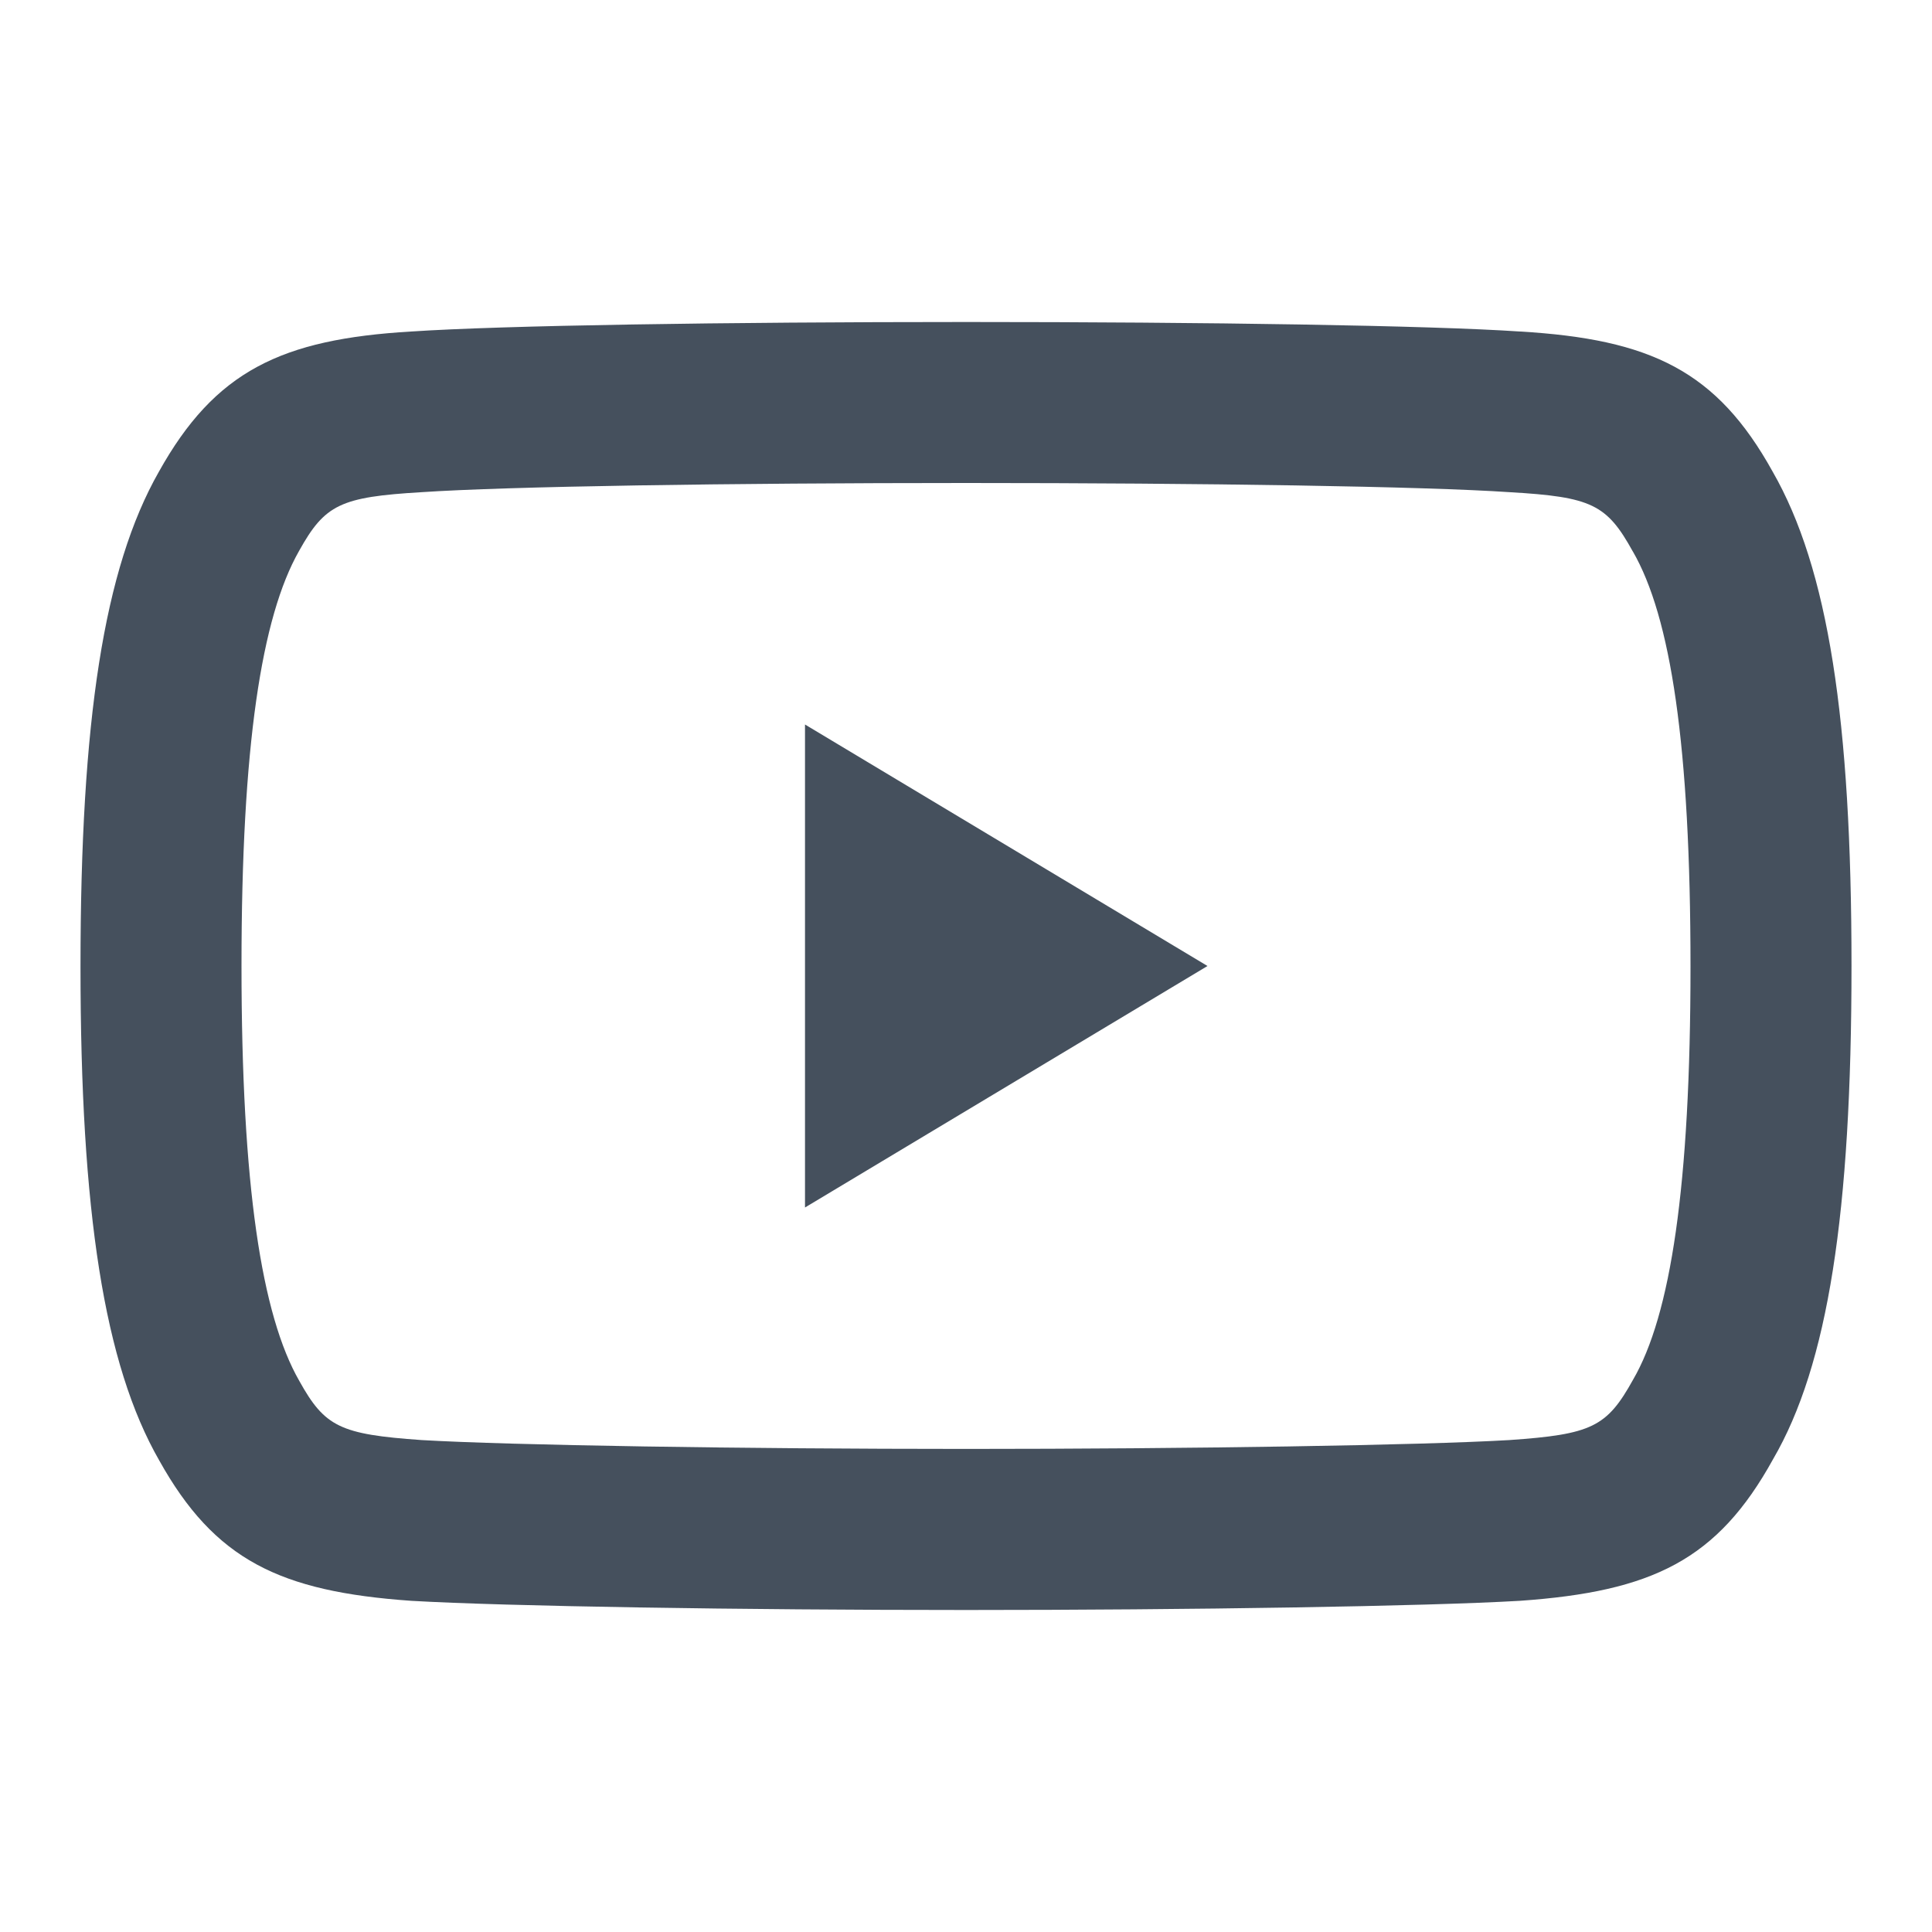 <svg viewBox="0 0 24 24" xmlns="http://www.w3.org/2000/svg"><path d="M23 11.997c0 3.072-.292 4.96-.975 6.131-.69 1.25-1.498 1.643-3.147 1.758-1.163.068-4.083.114-6.875.114-2.799 0-5.72-.046-6.894-.114-1.634-.115-2.442-.508-3.131-1.744C1.293 16.948 1 15.052 1 12.008c0-3.06.291-4.947.972-6.145.698-1.253 1.52-1.65 3.139-1.745C6.231 4.043 8.997 4 12.003 4c3 0 5.763.043 6.875.118 1.63.095 2.45.491 3.142 1.74.69 1.202.98 3.08.98 6.14ZM20.283 6.85c-.323-.585-.512-.677-1.53-.736-1.06-.072-3.798-.114-6.75-.114-2.959 0-5.698.042-6.766.114-1.009.06-1.2.152-1.522.73C3.248 7.665 3 9.268 3 11.996c0 2.73.249 4.342.719 5.16.317.57.507.662 1.518.733 1.112.065 4.005.11 6.766.11 2.754 0 5.646-.045 6.747-.11 1.024-.071 1.211-.163 1.536-.749.466-.8.714-2.403.714-5.133 0-2.75-.246-4.344-.717-5.158ZM10 9l5 3-5 3V9Z" fill-rule="evenodd" fill="#45505d" class="fill-000000"></path></svg>
